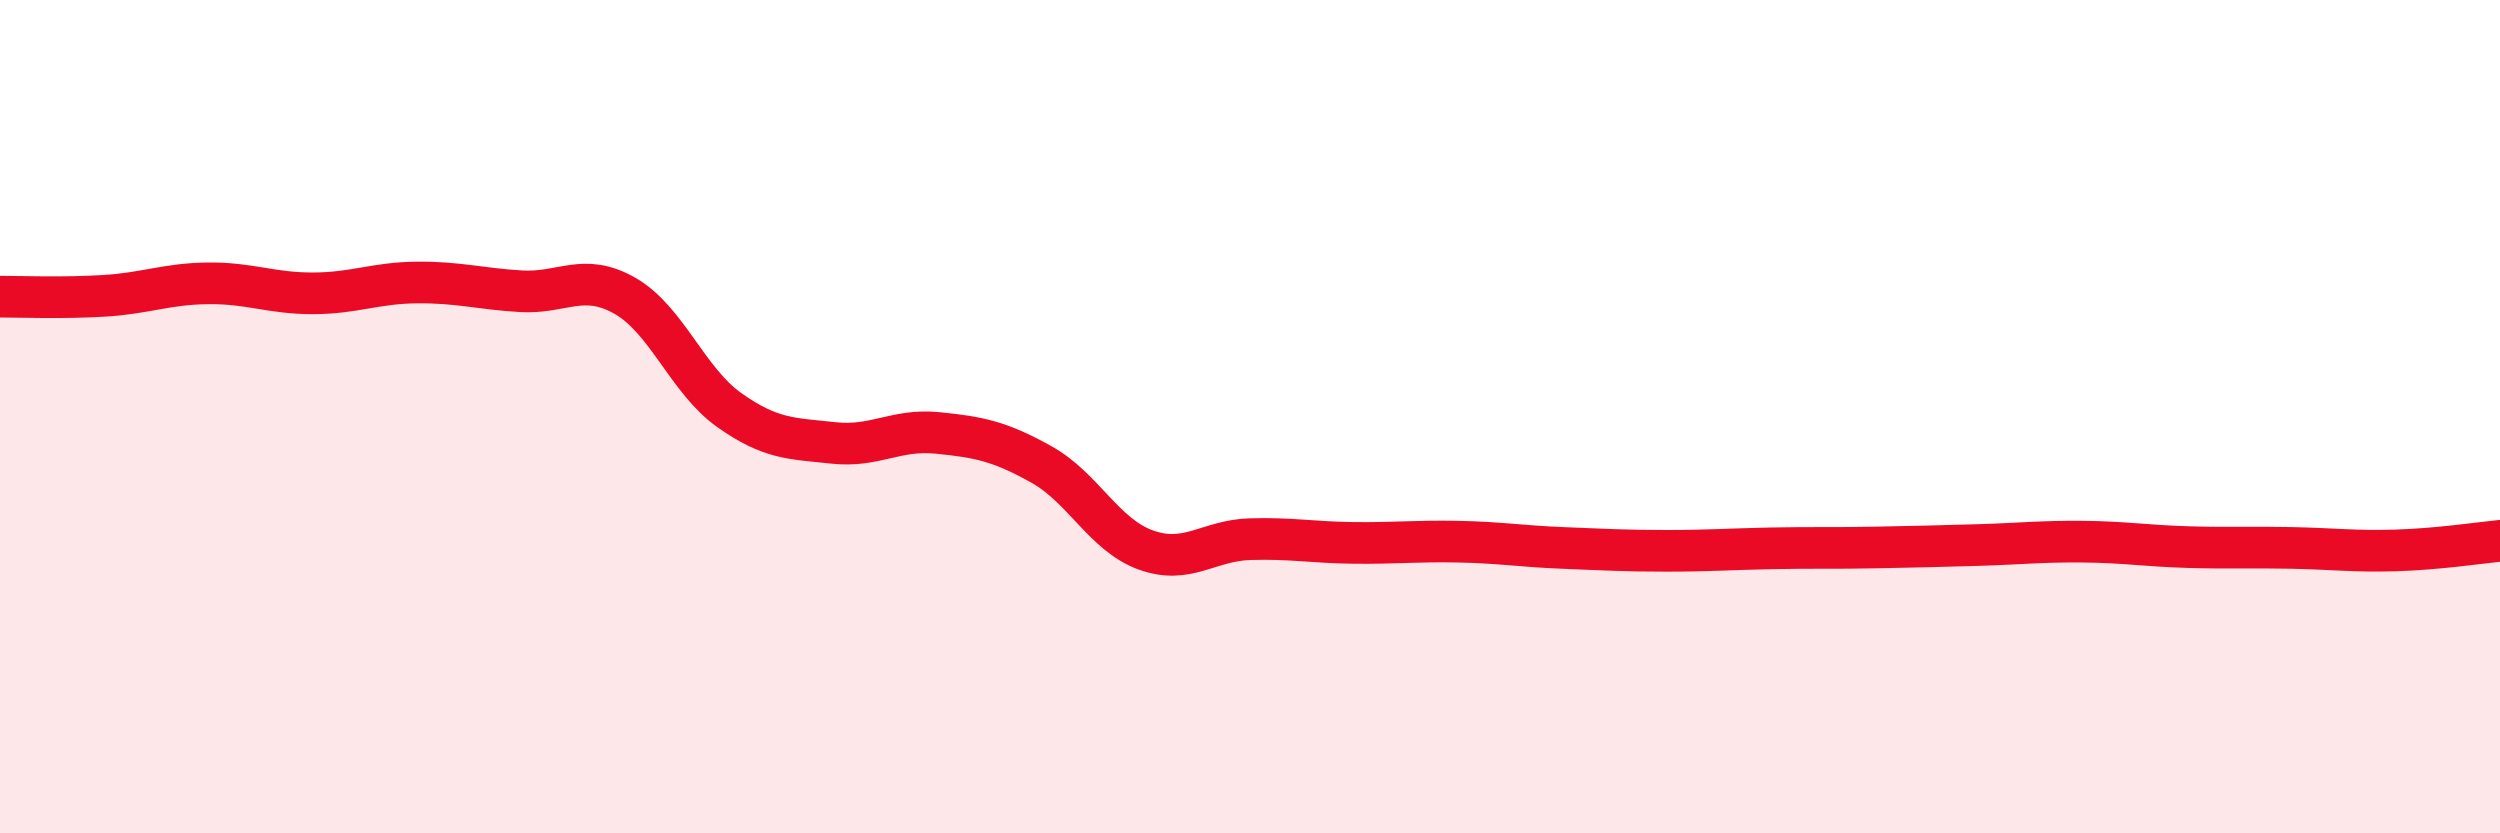 
    <svg width="60" height="20" viewBox="0 0 60 20" xmlns="http://www.w3.org/2000/svg">
      <path
        d="M 0,7.12 C 0.5,7.12 1.5,7.16 2.5,7.1 C 3.5,7.04 4,6.81 5,6.8 C 6,6.79 6.5,7.04 7.5,7.04 C 8.5,7.04 9,6.79 10,6.78 C 11,6.77 11.5,6.93 12.5,6.99 C 13.5,7.05 14,6.53 15,7.1 C 16,7.67 16.5,9.13 17.5,9.84 C 18.5,10.55 19,10.52 20,10.63 C 21,10.74 21.5,10.29 22.5,10.39 C 23.5,10.49 24,10.59 25,11.15 C 26,11.71 26.5,12.84 27.5,13.2 C 28.5,13.56 29,12.97 30,12.94 C 31,12.91 31.5,13.02 32.5,13.03 C 33.5,13.04 34,12.98 35,13 C 36,13.02 36.5,13.11 37.5,13.15 C 38.5,13.19 39,13.22 40,13.22 C 41,13.22 41.5,13.18 42.5,13.16 C 43.5,13.14 44,13.16 45,13.14 C 46,13.12 46.5,13.11 47.5,13.08 C 48.5,13.05 49,12.99 50,13 C 51,13.01 51.5,13.1 52.5,13.13 C 53.5,13.16 54,13.13 55,13.15 C 56,13.17 56.5,13.24 57.5,13.21 C 58.5,13.18 59.5,13.03 60,12.98L60 20L0 20Z"
        fill="#EB0A25"
        opacity="0.1"
        stroke-linecap="round"
        stroke-linejoin="round"
      />
      <path
        d="M 0,7.12 C 0.5,7.12 1.5,7.16 2.5,7.1 C 3.5,7.04 4,6.81 5,6.8 C 6,6.79 6.5,7.04 7.5,7.04 C 8.5,7.04 9,6.79 10,6.78 C 11,6.77 11.5,6.93 12.5,6.99 C 13.5,7.05 14,6.53 15,7.1 C 16,7.67 16.5,9.13 17.5,9.84 C 18.5,10.55 19,10.52 20,10.63 C 21,10.74 21.5,10.29 22.5,10.39 C 23.5,10.49 24,10.59 25,11.15 C 26,11.71 26.5,12.84 27.5,13.2 C 28.5,13.56 29,12.97 30,12.94 C 31,12.91 31.5,13.02 32.5,13.03 C 33.5,13.04 34,12.98 35,13 C 36,13.02 36.5,13.11 37.5,13.15 C 38.5,13.19 39,13.22 40,13.22 C 41,13.22 41.5,13.18 42.5,13.16 C 43.5,13.14 44,13.16 45,13.14 C 46,13.12 46.5,13.11 47.5,13.08 C 48.5,13.05 49,12.99 50,13 C 51,13.01 51.5,13.1 52.5,13.13 C 53.5,13.16 54,13.13 55,13.15 C 56,13.17 56.5,13.24 57.5,13.21 C 58.5,13.18 59.5,13.03 60,12.98"
        stroke="#EB0A25"
        stroke-width="1"
        fill="none"
        stroke-linecap="round"
        stroke-linejoin="round"
      />
    </svg>
  